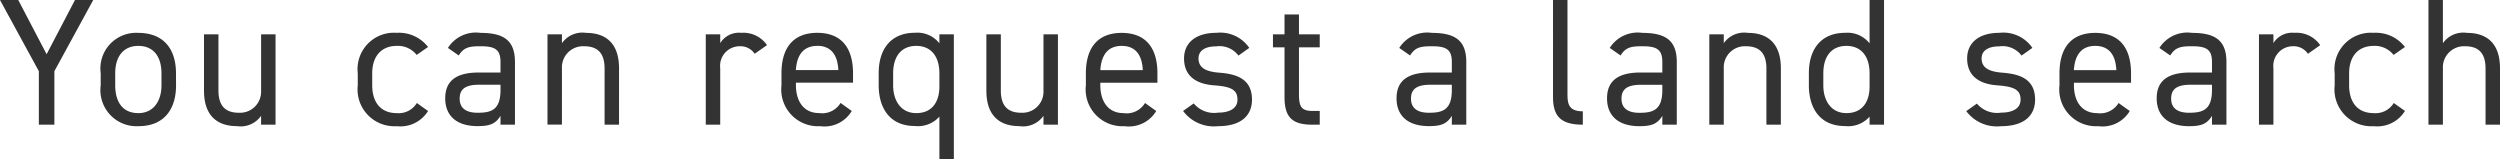 <svg xmlns="http://www.w3.org/2000/svg" width="166.032" height="10.56" viewBox="0 0 166.032 10.56">
  <path id="パス_149523" data-name="パス 149523" d="M-166.812-8.28l2.58,4.728V0h1.032V-3.552l2.58-4.728h-1.212l-1.884,3.6-1.884-3.6Zm11.688,4.872c0-1.716-.912-2.688-2.5-2.688a2.372,2.372,0,0,0-2.5,2.688v.792A2.4,2.4,0,0,0-157.62.1c1.728,0,2.5-1.152,2.5-2.712Zm-2.5,2.64c-1.1,0-1.536-.816-1.536-1.848v-.792c0-1.128.552-1.824,1.536-1.824s1.536.684,1.536,1.824v.792C-156.084-1.6-156.6-.768-157.62-.768ZM-148.512-6h-.96v3.744a1.4,1.4,0,0,1-1.464,1.464c-.708,0-1.368-.264-1.368-1.476V-6h-.96v3.744c0,1.68.9,2.352,2.184,2.352a1.656,1.656,0,0,0,1.608-.684V0h.96Zm9.384,4.56a1.409,1.409,0,0,1-1.332.672c-1.152,0-1.632-.816-1.632-1.848v-.792c0-1.128.6-1.824,1.632-1.824a1.579,1.579,0,0,1,1.32.6l.756-.528A2.438,2.438,0,0,0-140.46-6.1a2.419,2.419,0,0,0-2.592,2.688v.792A2.448,2.448,0,0,0-140.46.1a2.155,2.155,0,0,0,2.076-1.008Zm1.884-.312c0,1.164.756,1.848,2.148,1.848.78,0,1.188-.132,1.524-.684V0h.96V-4.164c0-1.44-.756-1.932-2.28-1.932a2.193,2.193,0,0,0-2.172,1l.72.5c.336-.552.72-.612,1.44-.612.936,0,1.332.192,1.332,1.044v.7H-135C-136.32-3.468-137.244-3.048-137.244-1.752Zm3.672-.552c0,1.344-.636,1.512-1.524,1.512-.708,0-1.188-.264-1.188-.936,0-.6.336-.924,1.284-.924h1.428Zm3.12,2.3h.96V-3.744a1.4,1.4,0,0,1,1.464-1.464c.708,0,1.368.264,1.368,1.476V0h.96V-3.744c0-1.68-.9-2.352-2.184-2.352a1.656,1.656,0,0,0-1.608.684V-6h-.96Zm14.58-5.28a1.908,1.908,0,0,0-1.716-.816,1.456,1.456,0,0,0-1.392.684V-6h-.96V0h.96V-3.756A1.3,1.3,0,0,1-117.7-5.208a1.14,1.14,0,0,1,1.008.5Zm4.884,3.84a1.422,1.422,0,0,1-1.428.672c-1.044,0-1.536-.816-1.536-1.848v-.168h3.792v-.624c0-1.716-.792-2.688-2.376-2.688s-2.376.984-2.376,2.688v.792A2.442,2.442,0,0,0-112.344.1a2.109,2.109,0,0,0,2.1-1.008Zm-1.548-3.792c.912,0,1.356.6,1.4,1.608h-2.82C-113.892-4.62-113.46-5.232-112.536-5.232Zm8.112-.168a1.865,1.865,0,0,0-1.632-.7c-1.488,0-2.4.972-2.4,2.688v.792c0,1.56.768,2.712,2.4,2.712a1.9,1.9,0,0,0,1.632-.624V2.28h.96V-6h-.96ZM-105.96-.768c-1.02,0-1.536-.828-1.536-1.848v-.792c0-1.14.552-1.824,1.536-1.824s1.536.7,1.536,1.824v.876C-104.424-1.536-104.892-.768-105.96-.768ZM-96.552-6h-.96v3.744A1.4,1.4,0,0,1-98.976-.792c-.708,0-1.368-.264-1.368-1.476V-6h-.96v3.744c0,1.68.9,2.352,2.184,2.352a1.656,1.656,0,0,0,1.608-.684V0h.96Zm5.784,4.56A1.422,1.422,0,0,1-92.2-.768c-1.044,0-1.536-.816-1.536-1.848v-.168h3.792v-.624c0-1.716-.792-2.688-2.376-2.688s-2.376.984-2.376,2.688v.792A2.442,2.442,0,0,0-92.124.1a2.109,2.109,0,0,0,2.1-1.008Zm-1.548-3.792c.912,0,1.356.6,1.4,1.608h-2.82C-93.672-4.62-93.24-5.232-92.316-5.232Zm8.472.132a2.33,2.33,0,0,0-2.184-1c-1.428,0-2.148.708-2.148,1.7,0,1.308,1,1.716,2,1.788,1.164.084,1.548.312,1.548.96,0,.54-.48.852-1.284.852a1.758,1.758,0,0,1-1.62-.612l-.708.5A2.542,2.542,0,0,0-85.92.1c1.548,0,2.256-.72,2.256-1.764,0-1.38-1.032-1.7-2.16-1.788-.792-.06-1.392-.264-1.392-.948,0-.528.456-.8,1.164-.8a1.57,1.57,0,0,1,1.488.612Zm1.572-.036h.768v3.288C-81.5-.6-81.1,0-79.68,0h.516V-.912h-.48c-.8,0-.9-.348-.9-1.176V-5.136h1.38V-6h-1.38V-7.32h-.96V-6h-.768Zm8.208,3.384c0,1.164.756,1.848,2.148,1.848.78,0,1.188-.132,1.524-.684V0h.96V-4.164c0-1.44-.756-1.932-2.28-1.932a2.193,2.193,0,0,0-2.172,1l.72.5c.336-.552.72-.612,1.44-.612.936,0,1.332.192,1.332,1.044v.7H-71.82C-73.14-3.468-74.064-3.048-74.064-1.752Zm3.672-.552c0,1.344-.636,1.512-1.524,1.512-.708,0-1.188-.264-1.188-.936,0-.6.336-.924,1.284-.924h1.428Zm6.72.456C-63.672-.6-63.2,0-61.692,0V-.888c-.984,0-1.02-.552-1.02-1.2V-8.28h-.96Zm3.588.1c0,1.164.756,1.848,2.148,1.848.78,0,1.188-.132,1.524-.684V0h.96V-4.164c0-1.44-.756-1.932-2.28-1.932a2.193,2.193,0,0,0-2.172,1l.72.5c.336-.552.72-.612,1.44-.612.936,0,1.332.192,1.332,1.044v.7H-57.84C-59.16-3.468-60.084-3.048-60.084-1.752Zm3.672-.552c0,1.344-.636,1.512-1.524,1.512-.708,0-1.188-.264-1.188-.936,0-.6.336-.924,1.284-.924h1.428Zm3.12,2.3h.96V-3.744a1.4,1.4,0,0,1,1.464-1.464c.708,0,1.368.264,1.368,1.476V0h.96V-3.744c0-1.68-.9-2.352-2.184-2.352a1.656,1.656,0,0,0-1.608.684V-6h-.96Zm10.644-5.4a1.865,1.865,0,0,0-1.632-.7c-1.488,0-2.4.972-2.4,2.688v.792c0,1.56.768,2.712,2.4,2.712a1.9,1.9,0,0,0,1.632-.624V0h.96V-8.28h-.96ZM-44.184-.768c-1.02,0-1.536-.828-1.536-1.848v-.792c0-1.14.552-1.824,1.536-1.824s1.536.7,1.536,1.824v.876C-42.648-1.536-43.116-.768-44.184-.768ZM-31.836-5.1a2.33,2.33,0,0,0-2.184-1c-1.428,0-2.148.708-2.148,1.7,0,1.308,1,1.716,2,1.788,1.164.084,1.548.312,1.548.96,0,.54-.48.852-1.284.852A1.758,1.758,0,0,1-35.52-1.4l-.708.5a2.542,2.542,0,0,0,2.316,1c1.548,0,2.256-.72,2.256-1.764,0-1.38-1.032-1.7-2.16-1.788-.792-.06-1.392-.264-1.392-.948,0-.528.456-.8,1.164-.8a1.57,1.57,0,0,1,1.488.612Zm5.724,3.66a1.422,1.422,0,0,1-1.428.672c-1.044,0-1.536-.816-1.536-1.848v-.168h3.792v-.624c0-1.716-.792-2.688-2.376-2.688s-2.376.984-2.376,2.688v.792A2.442,2.442,0,0,0-27.468.1a2.109,2.109,0,0,0,2.1-1.008ZM-27.66-5.232c.912,0,1.356.6,1.4,1.608h-2.82C-29.016-4.62-28.584-5.232-27.66-5.232Zm4.08,3.48C-23.58-.588-22.824.1-21.432.1c.78,0,1.188-.132,1.524-.684V0h.96V-4.164c0-1.44-.756-1.932-2.28-1.932a2.193,2.193,0,0,0-2.172,1l.72.5c.336-.552.72-.612,1.44-.612.936,0,1.332.192,1.332,1.044v.7h-1.428C-22.656-3.468-23.58-3.048-23.58-1.752Zm3.672-.552c0,1.344-.636,1.512-1.524,1.512-.708,0-1.188-.264-1.188-.936,0-.6.336-.924,1.284-.924h1.428ZM-12.72-5.28A1.908,1.908,0,0,0-14.436-6.1a1.456,1.456,0,0,0-1.392.684V-6h-.96V0h.96V-3.756a1.3,1.3,0,0,1,1.284-1.452,1.14,1.14,0,0,1,1.008.5Zm4.884,3.84a1.409,1.409,0,0,1-1.332.672c-1.152,0-1.632-.816-1.632-1.848v-.792c0-1.128.6-1.824,1.632-1.824a1.579,1.579,0,0,1,1.32.6l.756-.528A2.438,2.438,0,0,0-9.168-6.1,2.419,2.419,0,0,0-11.76-3.408v.792A2.448,2.448,0,0,0-9.168.1,2.155,2.155,0,0,0-7.092-.912ZM-5.532,0h.96V-3.744A1.4,1.4,0,0,1-3.108-5.208c.708,0,1.368.264,1.368,1.476V0h.96V-3.744c0-1.68-.9-2.352-2.184-2.352a1.656,1.656,0,0,0-1.608.684V-8.28h-.96Z" transform="translate(166.812 8.28)" fill="#333"/>
</svg>
